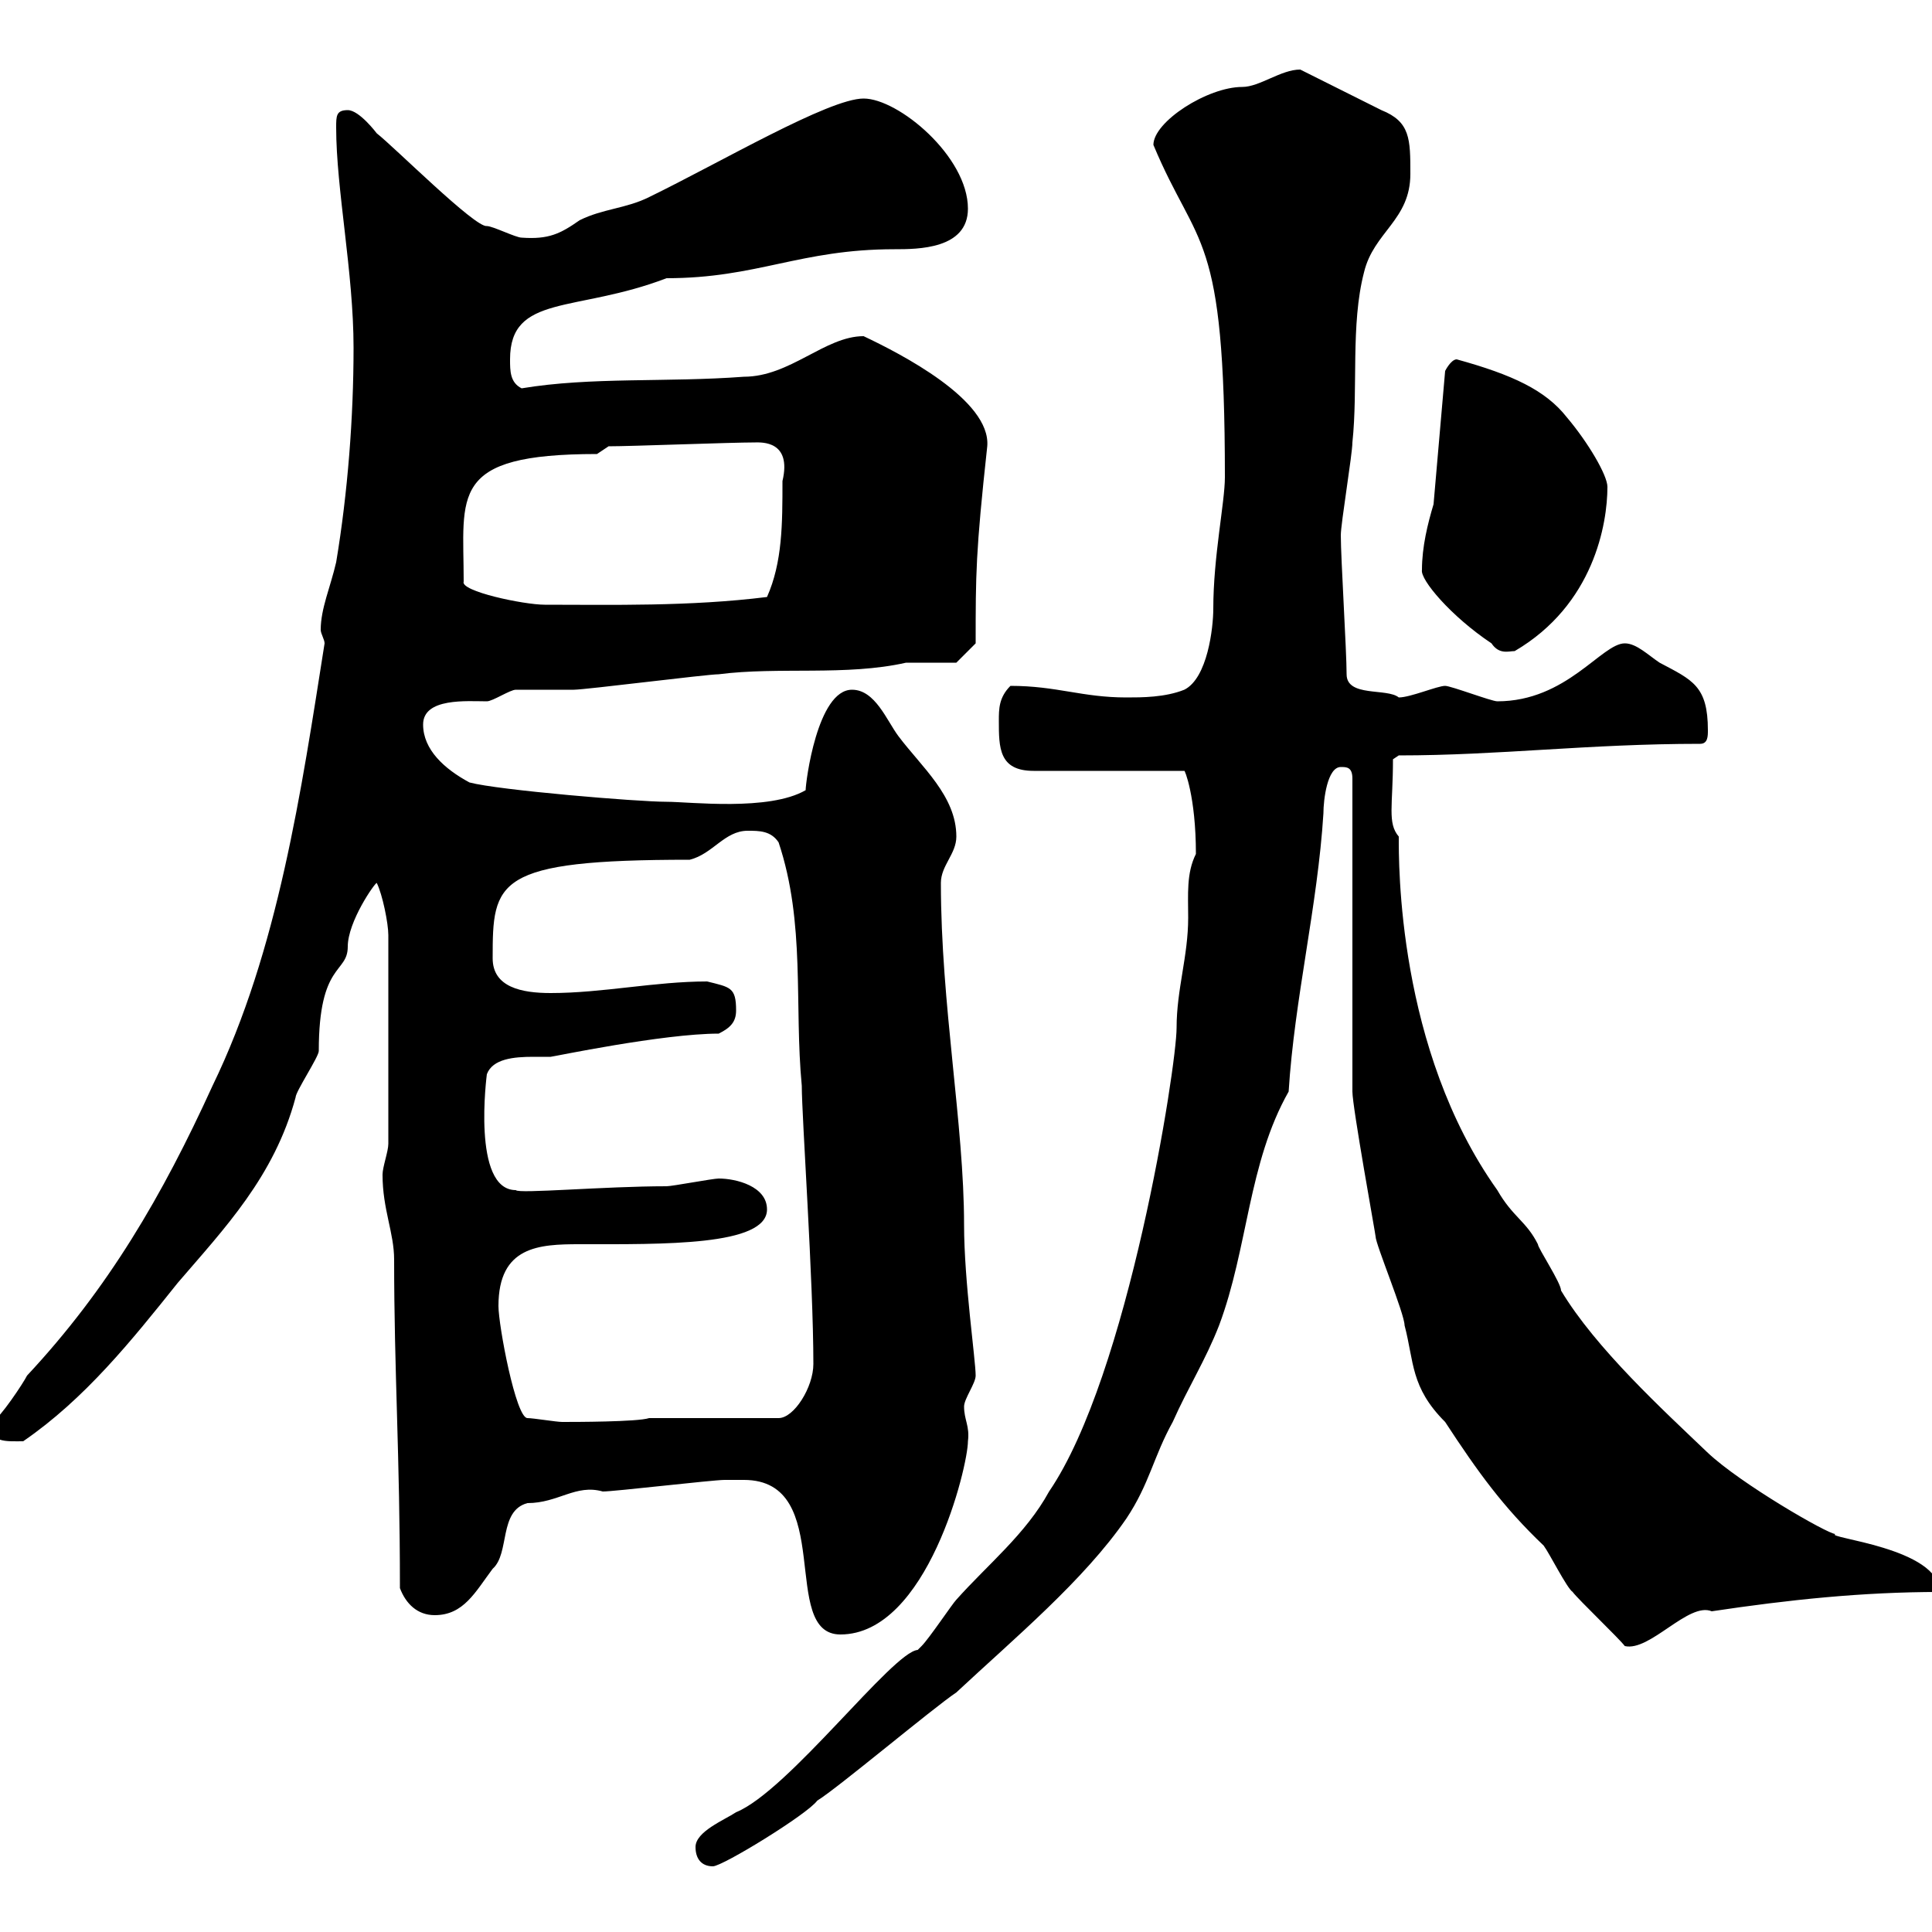 <svg xmlns="http://www.w3.org/2000/svg" xmlns:xlink="http://www.w3.org/1999/xlink" width="300" height="300"><path d="M108 286.80C108 288.60 108.90 289.80 110.70 289.80C112.20 289.80 125.40 281.70 126.90 279.60C129.90 277.80 144.90 265.20 148.50 262.80C157.50 254.40 168.30 245.40 174.90 235.80C178.50 230.40 179.10 226.20 182.10 220.80C184.50 215.40 187.20 211.20 189.30 205.80C193.80 193.80 193.80 180.60 200.10 169.50C201 155.10 204.60 140.70 205.50 126.30C205.50 124.20 206.10 119.10 208.20 119.10C209.10 119.10 210 119.10 210 120.90L210 169.50C210 171.90 213.60 191.70 213.60 192C213.60 193.20 218.10 204 218.10 205.80C219.60 211.50 219 215.40 224.40 220.80C229.50 228.60 233.40 234 239.70 240C240.60 241.20 243.30 246.60 244.20 247.20C245.10 248.40 251.40 254.40 252.30 255.60C256.20 256.50 262.20 248.70 265.80 250.20C277.80 248.40 289.20 247.20 301.20 247.20C301.20 240.30 283.20 238.80 285 238.20C283.80 238.20 270.30 230.40 265.20 225.60C258.30 219 247.80 209.40 242.40 200.40C242.40 199.20 238.80 193.80 238.80 193.20C237 189.60 234.90 189 232.50 184.80C216.90 162.90 217.20 133.80 217.20 129.90C215.40 127.80 216.30 125.10 216.30 117.90L217.20 117.30C232.80 117.30 246.60 115.50 264 115.50C265.20 115.50 265.20 114.30 265.20 113.40C265.20 106.50 262.80 105.60 257.70 102.90C255.90 101.70 254.10 99.90 252.30 99.90C248.70 99.90 243.30 108.90 232.50 108.90C231.60 108.90 225.30 106.50 224.40 106.50C223.20 106.50 219 108.30 217.20 108.30C215.40 106.80 209.10 108.30 209.10 104.70C209.10 101.10 208.20 86.70 208.20 83.10C208.20 81.30 210 70.50 210 68.70C210.90 60.30 209.70 50.40 211.80 42.30C213.30 36 219 34.20 219 27C219 21.60 219 18.90 214.50 17.10C212.70 16.20 203.70 11.70 201.90 10.80C198.90 10.80 195.60 13.50 192.90 13.50C187.50 13.50 179.10 18.90 179.10 22.50C186 39 190.20 35.40 190.20 74.10C190.20 78 188.40 86.40 188.40 94.50C188.40 97.50 187.50 105.30 183.90 107.10C180.90 108.30 177.30 108.30 174.90 108.30C168 108.30 164.10 106.50 156.90 106.50C155.10 108.30 155.10 110.10 155.10 111.90C155.10 116.10 155.10 119.70 160.50 119.70L183.90 119.70C183.90 119.40 185.70 123.60 185.70 132.60C184.20 135.60 184.50 138.90 184.50 142.50C184.50 148.50 182.70 153.60 182.70 159.60C182.70 165.60 175.20 213.60 162.90 231.60C159.30 238.20 153.30 243 148.50 248.40C147.90 249 144.30 254.40 143.10 255.60C143.10 255.60 142.50 256.20 142.50 256.20C138.60 256.50 122.40 278.10 114.30 281.40C112.50 282.60 108 284.40 108 286.80ZM115.50 229.80C129.90 229.80 120.90 253.80 130.50 253.80C144 253.80 150.30 227.70 150.30 223.80C150.60 221.40 149.70 220.50 149.70 218.40C149.70 217.20 151.50 214.80 151.50 213.60C151.50 211.20 149.70 198.90 149.70 190.20C149.70 174.60 146.10 156 146.10 137.10C146.10 134.40 148.50 132.60 148.50 129.90C148.50 123.60 143.10 119.10 139.50 114.30C137.70 111.90 135.90 107.10 132.30 107.10C126.90 107.10 125.10 121.50 125.10 122.70C119.40 126 107.10 124.50 103.50 124.50C99 124.50 77.40 122.70 72.90 121.50C69 119.40 65.70 116.40 65.70 112.50C65.70 108.30 72.60 108.90 75.60 108.90C76.50 108.90 79.20 107.10 80.10 107.10C81 107.10 88.20 107.10 89.10 107.10C90.90 107.10 109.80 104.70 111.60 104.70C120.90 103.50 131.40 105 140.70 102.90C141.30 102.90 147.90 102.90 148.50 102.90L151.50 99.90C151.50 89.10 151.50 85.80 153.30 69.30C153.90 62.10 139.80 54.90 134.10 52.20C128.10 52.20 122.70 58.50 115.50 58.50C103.50 59.40 91.80 58.50 81 60.30C79.20 59.40 79.20 57.60 79.20 55.80C79.20 45.60 89.40 48.60 103.50 43.20C117.60 43.20 124.20 38.70 138.90 38.70C142.50 38.70 150.30 38.70 150.30 32.40C150.30 24.30 139.50 15.30 134.10 15.30C128.70 15.30 111.90 25.20 100.80 30.60C97.20 32.40 93.60 32.40 90 34.20C87 36.30 85.20 37.20 81 36.90C80.10 36.90 76.50 35.10 75.60 35.10C73.80 35.40 61.20 22.80 58.50 20.70C58.50 20.70 55.80 17.10 54 17.10C52.20 17.10 52.20 18 52.20 19.80C52.20 29.40 54.90 42.30 54.90 54C54.90 64.80 54 76.50 52.20 87.30C51.30 91.20 49.80 94.50 49.80 97.80C49.80 98.40 50.40 99.30 50.40 99.90C46.80 122.70 43.20 147.60 33 168.60C25.20 185.70 16.80 200.10 4.20 213.60C3.60 214.80 0 220.20-1.20 220.80C-1.80 224.10 0.90 223.80 3.60 223.80C13.20 217.20 20.40 208.20 27.60 199.20C34.80 190.80 42.60 182.70 45.90 170.40C45.90 169.50 49.50 164.10 49.50 163.20C49.50 149.40 54 151.20 54 147C54 143.10 58.20 137.10 58.50 137.10C59.40 138.90 60.30 143.40 60.30 145.20L60.30 177.60C60.30 178.80 59.40 181.20 59.40 182.40C59.40 187.80 61.20 191.40 61.20 195.60C61.20 213 62.10 225.90 62.10 246.60C63 249 64.80 250.80 67.50 250.80C72 250.80 73.80 247.20 76.50 243.60C79.20 241.20 77.40 234.60 81.90 233.40C86.70 233.40 89.40 230.40 93.60 231.60C95.40 231.60 110.70 229.80 112.50 229.80C112.50 229.80 114.30 229.80 115.50 229.80ZM77.40 202.80C77.40 193.50 83.70 193.20 90 193.20C102.90 193.20 119.10 193.50 119.10 187.80C119.10 184.20 114.30 183 111.60 183C110.70 183 104.40 184.20 103.50 184.20C93.90 184.20 80.40 185.40 80.10 184.80C73.20 184.80 75.60 166.80 75.60 166.80C76.50 164.40 79.80 164.10 82.80 164.10C83.70 164.10 84.90 164.10 85.50 164.10C85.80 164.10 102.90 160.50 111.60 160.50C113.40 159.60 114.30 158.70 114.30 156.90C114.30 153.30 113.40 153.30 109.80 152.40C101.70 152.40 93.60 154.20 85.50 154.20C81 154.20 76.50 153.30 76.50 148.80C76.50 136.80 76.80 133.50 107.10 133.50C110.70 132.60 112.50 129 116.10 129C117.90 129 119.70 129 120.90 130.80C125.10 143.40 123.30 156 124.50 168.60C124.50 173.40 126.30 198.90 126.30 211.80C126.30 215.40 123.30 220.20 120.90 220.20L100.80 220.20C99 220.80 89.10 220.80 87.30 220.80C86.40 220.80 82.80 220.20 81.90 220.20C80.10 220.20 77.40 205.80 77.40 202.80ZM220.80 88.50C220.50 90 225.30 95.70 231.60 99.90C232.80 101.70 234.30 101.10 235.20 101.10C247.50 93.90 249.60 81.30 249.60 75.60C249.60 73.80 246.60 68.70 243.30 64.80C240 60.60 234.90 58.20 226.20 55.80C225.30 55.80 224.40 57.60 224.40 57.60L222.60 78.30C221.70 81.30 220.80 84.90 220.80 88.50ZM72 90.30C72 76.80 69.60 70.50 92.70 70.50C92.70 70.50 94.50 69.30 94.50 69.30C98.10 69.30 113.40 68.70 117.30 68.70C118.20 68.70 123 68.40 121.50 74.70C121.50 81.30 121.50 87.30 119.10 92.70C107.10 94.20 94.80 93.90 84.60 93.90C81.30 93.90 71.40 91.80 72 90.30Z"/></svg>